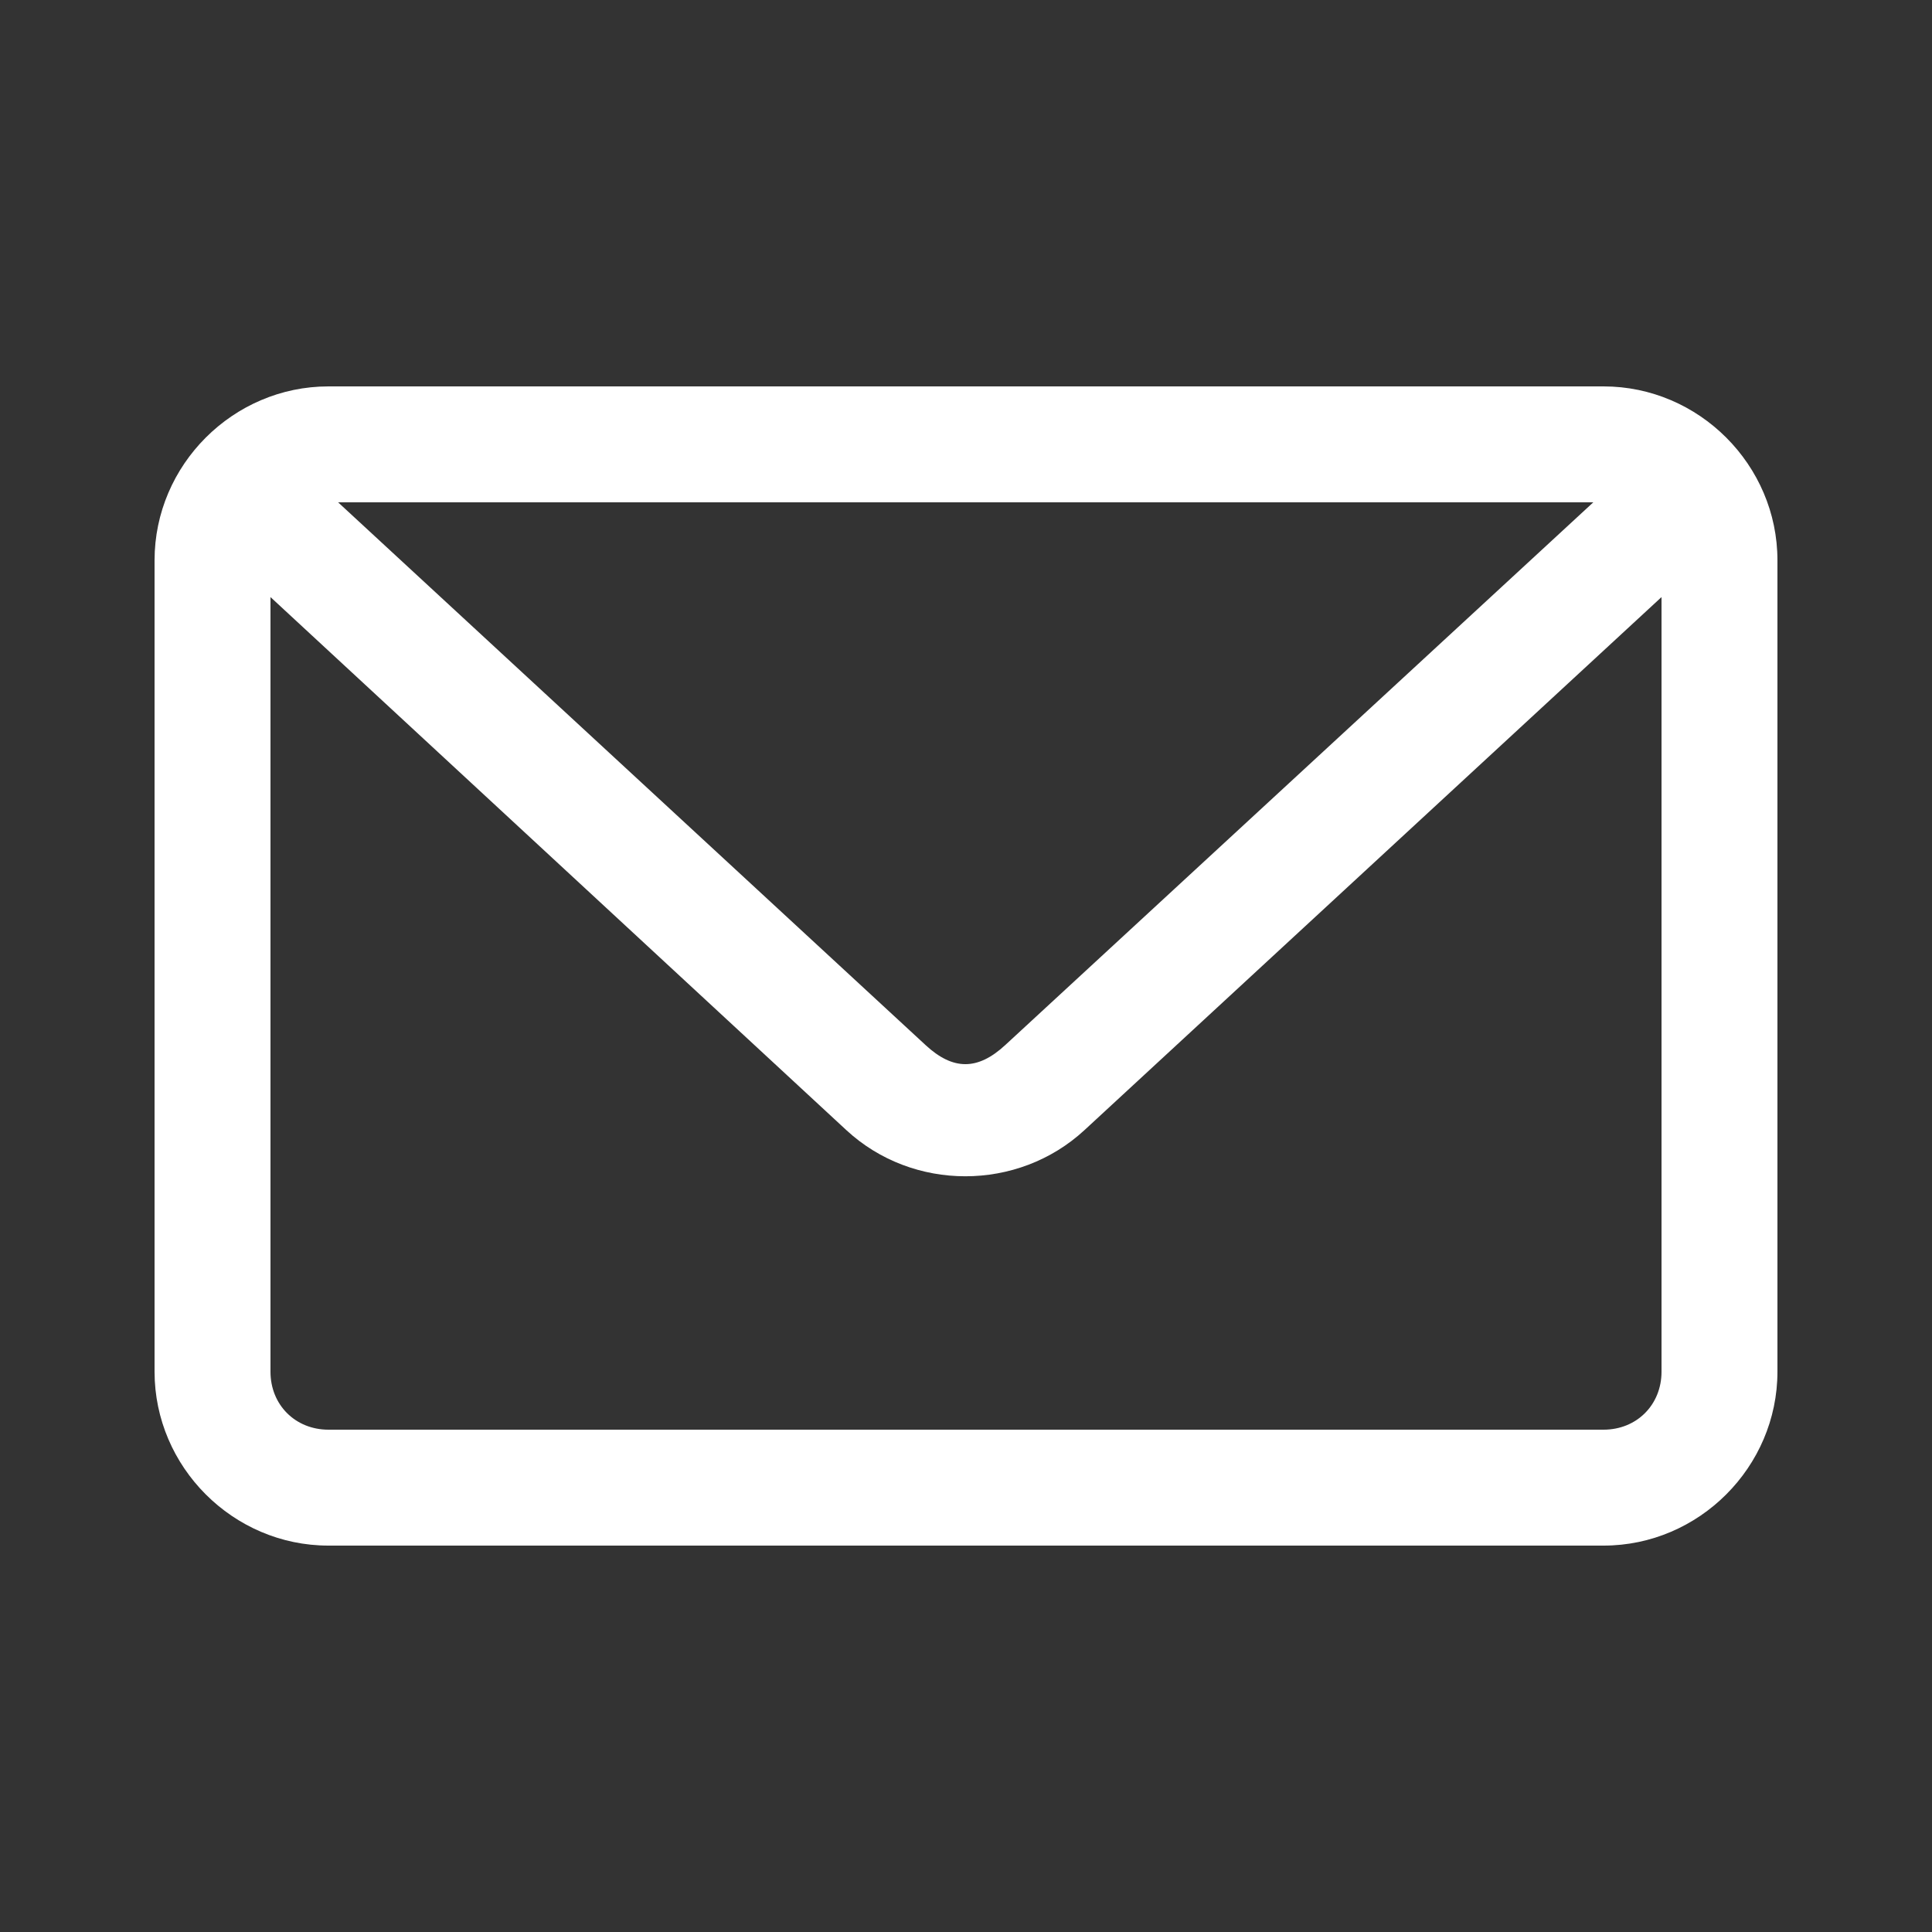 <svg width="42" height="42" viewBox="0 0 42 42" fill="none" xmlns="http://www.w3.org/2000/svg">
<rect x="0" y="0" width="42" height="42" fill="#333333" stroke="none"/>
<path d="M7.14 8.4C5.068 8.4 3.36 10.108 3.36 12.18V29.82C3.36 31.892 5.068 33.6 7.14 33.6H34.86C36.932 33.6 38.64 31.892 38.64 29.82V12.18C38.64 10.108 36.932 8.4 34.86 8.4H7.14ZM7.35 10.92H34.637L21.853 22.719C21.254 23.272 20.718 23.272 20.121 22.719L7.35 10.92ZM5.88 12.98L18.401 24.57C19.846 25.906 22.127 25.904 23.573 24.57L36.12 12.98V29.82C36.12 30.54 35.58 31.08 34.86 31.08H7.14C6.42 31.08 5.88 30.54 5.88 29.82V12.98Z" fill="white"/>
</svg>
